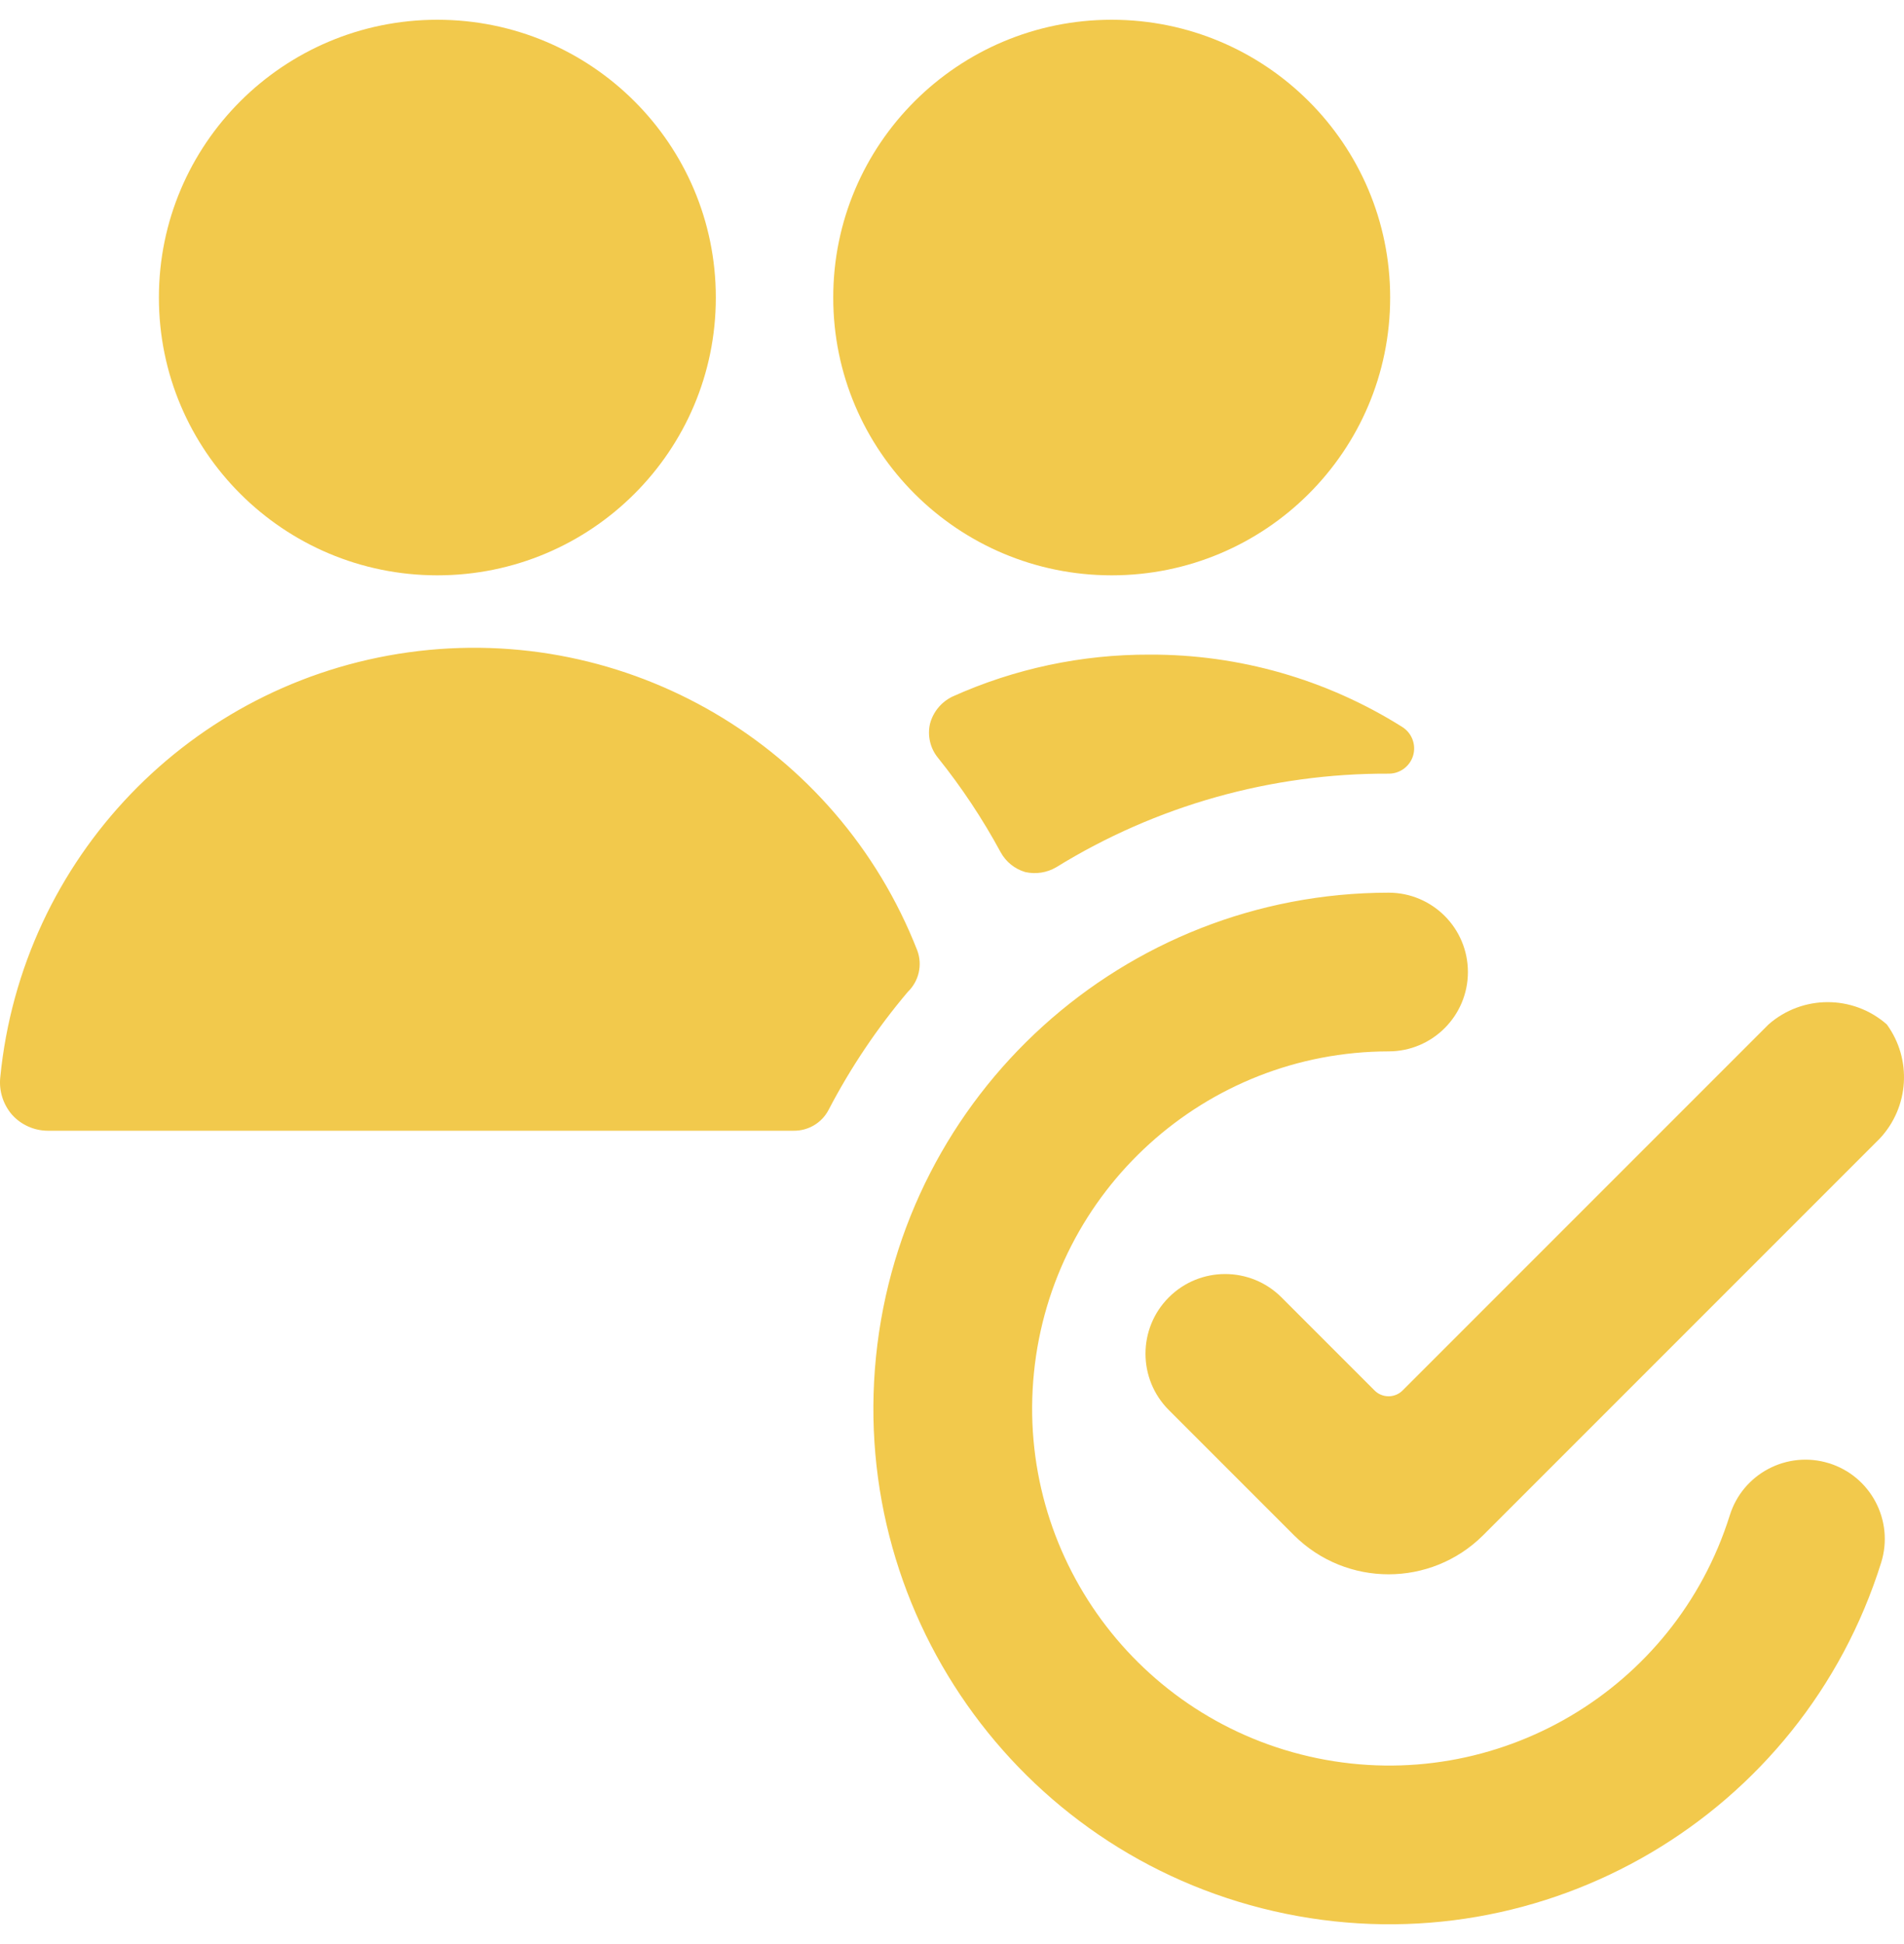 <svg width="48" height="49" viewBox="0 0 48 49" fill="none" xmlns="http://www.w3.org/2000/svg">
<path fill-rule="evenodd" clip-rule="evenodd" d="M47.566 25.82C46.714 25.072 45.439 25.072 44.586 25.82L35.366 35.04C35.272 35.138 35.142 35.193 35.006 35.193C34.87 35.193 34.74 35.138 34.646 35.04L32.306 32.7C31.522 31.916 30.25 31.916 29.466 32.7C28.682 33.484 28.682 34.756 29.466 35.54L32.626 38.7C33.944 40.007 36.069 40.007 37.386 38.7L47.386 28.7C48.131 27.908 48.207 26.698 47.566 25.82ZM46.106 36.88C45.051 36.555 43.932 37.145 43.606 38.2C42.222 42.603 37.731 45.244 33.21 44.316C28.689 43.387 25.603 39.189 26.066 34.597C26.529 30.005 30.391 26.507 35.006 26.5C36.111 26.5 37.006 25.604 37.006 24.5C37.006 23.395 36.111 22.5 35.006 22.5C28.336 22.506 22.753 27.56 22.084 34.197C21.416 40.834 25.879 46.9 32.414 48.236C38.949 49.573 45.435 45.746 47.426 39.38C47.752 38.325 47.161 37.206 46.106 36.88ZM24.006 17.56C23.73 17.695 23.525 17.943 23.446 18.24C23.376 18.542 23.45 18.86 23.646 19.1C24.243 19.844 24.772 20.641 25.226 21.48C25.358 21.722 25.581 21.902 25.846 21.98C26.112 22.04 26.391 21.997 26.626 21.86C29.144 20.306 32.047 19.488 35.006 19.5C35.292 19.503 35.546 19.315 35.626 19.04C35.705 18.764 35.59 18.47 35.346 18.32C33.441 17.123 31.236 16.492 28.986 16.5C27.27 16.493 25.571 16.854 24.006 17.56ZM21.006 7.5C21.005 11.366 24.149 14.501 28.026 14.501C31.904 14.501 35.047 11.366 35.046 7.5C35.047 3.633 31.904 0.498 28.026 0.498C24.149 0.498 21.005 3.633 21.006 7.5ZM23.126 23.96C21.106 18.79 15.803 15.68 10.304 16.441C4.805 17.202 0.546 21.635 0.006 27.16C-0.028 27.501 0.081 27.841 0.306 28.1C0.537 28.354 0.863 28.499 1.206 28.5H20.006C20.374 28.505 20.714 28.305 20.886 27.98C21.44 26.915 22.111 25.916 22.886 25C23.165 24.731 23.259 24.323 23.126 23.96ZM4.006 7.5C4.005 11.366 7.149 14.501 11.026 14.501C14.904 14.501 18.047 11.366 18.046 7.5C18.047 3.633 14.904 0.498 11.026 0.498C7.149 0.498 4.005 3.633 4.006 7.5Z" fill="#F2C94C"/>
</svg>
